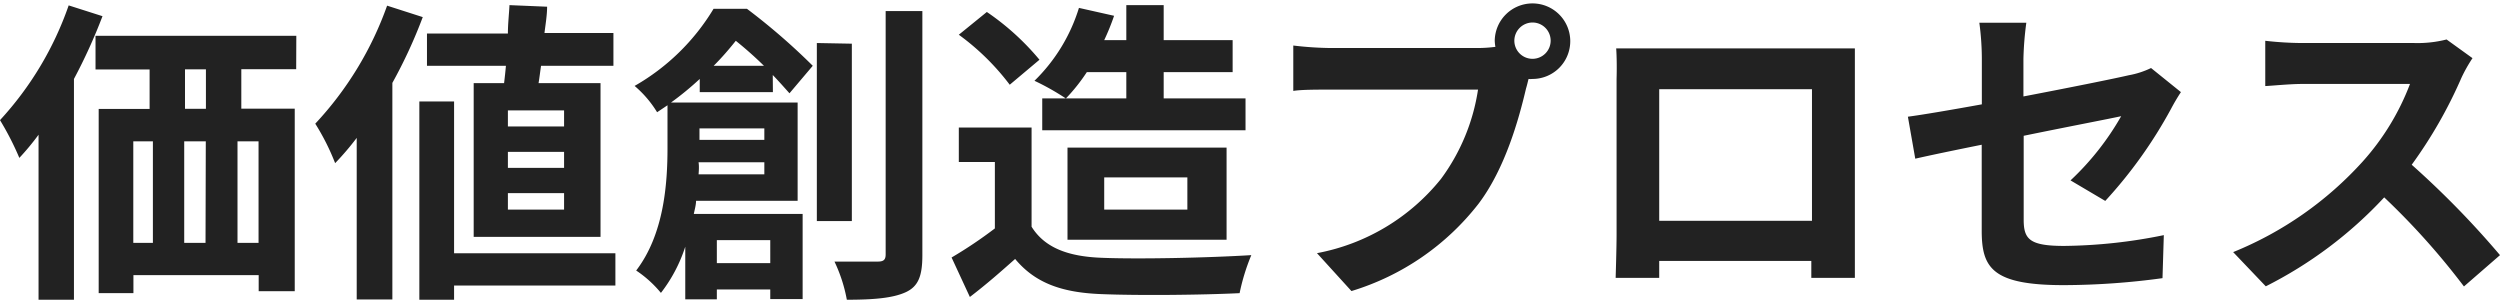 <svg xmlns="http://www.w3.org/2000/svg" width="190" height="23" viewBox="0 0 190 23"><defs><style>.a{fill:#222;}.b{fill:none;}</style></defs><path class="a" d="M5.22.41l2.57.82A41.71,41.71,0,0,1,5.62,6V22.78H2.93V10.24A19.3,19.3,0,0,1,1.47,12,21.88,21.88,0,0,0,0,9.13,24.89,24.89,0,0,0,5.22.41ZM15.65,8.27v-3H14.06v3Zm4,10.19V10.74H18.05v7.72Zm-9.52-7.72v7.72h1.49V10.74Zm5.51,0H14v7.72h1.62Zm6.87-5.48H18.34v3H22.4V22.13H19.66V20.91H10.14v1.37H7.5v-14h3.87v-3H7.26V2.72H22.52ZM42.87,9.61V8.39H38.6V9.61Zm0,3.15V11.54H38.6v1.22Zm0,3.17V14.68H38.6v1.25ZM36,6.32h2.31c.05-.41.1-.86.14-1.32h-6V2.55H38.6c0-.75.09-1.49.12-2.16l2.86.12c0,.64-.12,1.34-.2,2h5.24V5h-5.5c-.07.46-.12.91-.19,1.32h4.71V18H36ZM29.42.43l2.71.87a37.46,37.46,0,0,1-2.31,5V22.76H27.11V10.48a21.1,21.1,0,0,1-1.64,1.92,17.51,17.51,0,0,0-1.51-3A25.73,25.73,0,0,0,29.42.43ZM46.77,19.25V21.7H34.51v1.08H31.87V7.71h2.64V19.25ZM54.24,5h3.82A28.71,28.71,0,0,0,55.92,3.1C55.42,3.73,54.87,4.37,54.24,5Zm3.85,4.76H53.16v.87h4.93Zm-5,3.49h5v-.92h-5C53.14,12.64,53.11,13,53.09,13.27Zm5.45,5H54.48V20h4.06ZM58.74,7H53.18V6A23.11,23.11,0,0,1,51,7.79h9.62v7.47H52.9c0,.31-.1.65-.17,1H61v6.47H58.54V22H54.48v.75h-2.4v-4a11.44,11.44,0,0,1-1.85,3.51,8.65,8.65,0,0,0-1.88-1.7c2.12-2.77,2.38-6.61,2.38-9.33V8l-.79.53a8.27,8.27,0,0,0-1.71-2,16.6,16.6,0,0,0,6-5.86h2.54a48.67,48.67,0,0,1,5,4.33L60,7.09c-.34-.38-.77-.87-1.27-1.39Zm6-3.68V16.8H62.08V3.27ZM67.31.84H70.1V19.39c0,1.59-.31,2.38-1.27,2.82s-2.4.57-4.47.57a11.53,11.53,0,0,0-.94-2.9c1.44,0,2.84,0,3.29,0s.6-.14.6-.55ZM85.6,5.48h-3a13.74,13.74,0,0,1-1.59,2H85.6Zm-6.39,2H81a18.58,18.58,0,0,0-2.38-1.34A13.13,13.13,0,0,0,82,.6l2.67.6a17.46,17.46,0,0,1-.75,1.85H85.6V.39h2.84V3.05h5.24V5.48H88.44v2h6.22V9.9H79.21Zm4.71,6v2.45h6.32V13.48Zm9.3,4.74H81.13v-7H93.22ZM79,4.54l-2.26,1.9a18.42,18.42,0,0,0-3.87-3.8L75,.91A19.35,19.35,0,0,1,79,4.54Zm-.6,5.15v7.54c1,1.61,2.79,2.26,5.28,2.36,2.82.12,8.22,0,11.42-.2a15.73,15.73,0,0,0-.89,2.89c-2.88.14-7.71.19-10.57.07s-4.93-.79-6.49-2.67c-1.06.94-2.12,1.88-3.44,2.89l-1.39-3a33.23,33.23,0,0,0,3.29-2.21V12.31H72.87V9.69ZM115.09,3.1a1.38,1.38,0,1,0,1.39-1.39A1.39,1.39,0,0,0,115.09,3.1Zm-1.49,0A2.87,2.87,0,1,1,116.48,6a1.67,1.67,0,0,1-.31,0c-.07.26-.12.5-.19.72-.55,2.35-1.59,6.08-3.6,8.75a19.34,19.34,0,0,1-9.67,6.65l-2.62-2.88a15.82,15.82,0,0,0,9.43-5.65,15.23,15.23,0,0,0,2.81-6.78H101.15c-1.1,0-2.26,0-2.86.1V3.46a25.91,25.91,0,0,0,2.86.19h11.13a10.62,10.62,0,0,0,1.37-.09A3.24,3.24,0,0,1,113.6,3.1Zm9.23.58c1,0,1.9,0,2.55,0h13.21c.61,0,1.52,0,2.38,0,0,.72,0,1.61,0,2.33V17.78c0,.94,0,3.25,0,3.34h-3.31s0-.6,0-1.29H126.1c0,.67,0,1.22,0,1.29h-3.31c0-.12.07-2.21.07-3.36V6C122.88,5.34,122.88,4.35,122.83,3.68Zm3.27,3.1v10h11.61v-10Zm24.51,10.74V11c-2.14.43-4,.82-5.05,1.06L145,8.87c1.13-.15,3.24-.51,5.62-.94V4.49a20.85,20.85,0,0,0-.19-2.76H154a24.48,24.48,0,0,0-.22,2.76V7.33c3.51-.67,6.88-1.35,8-1.61a6.53,6.53,0,0,0,1.7-.55L165.75,7A15.34,15.34,0,0,0,165,8.27a34.8,34.8,0,0,1-5,7l-2.64-1.56a20.7,20.7,0,0,0,3.85-4.88c-.75.17-4,.79-7.41,1.49v6.37c0,1.49.44,2,3.08,2a39.35,39.35,0,0,0,7.57-.82l-.1,3.27a56.16,56.16,0,0,1-7.45.53C151.4,21.68,150.61,20.36,150.61,17.52Zm37.3-13.1a11.31,11.31,0,0,0-.84,1.49,34.76,34.76,0,0,1-3.78,6.61A68.17,68.17,0,0,1,190,19.39l-2.74,2.38A55,55,0,0,0,181.2,15a31.76,31.76,0,0,1-9,6.76l-2.48-2.6a26.87,26.87,0,0,0,9.86-6.9,18.77,18.77,0,0,0,3.58-5.88H175c-1,0-2.33.14-2.84.16V3.1a26,26,0,0,0,2.84.17h8.48A8.93,8.93,0,0,0,185.94,3Z"/><rect class="b" width="190" height="23"/></svg>